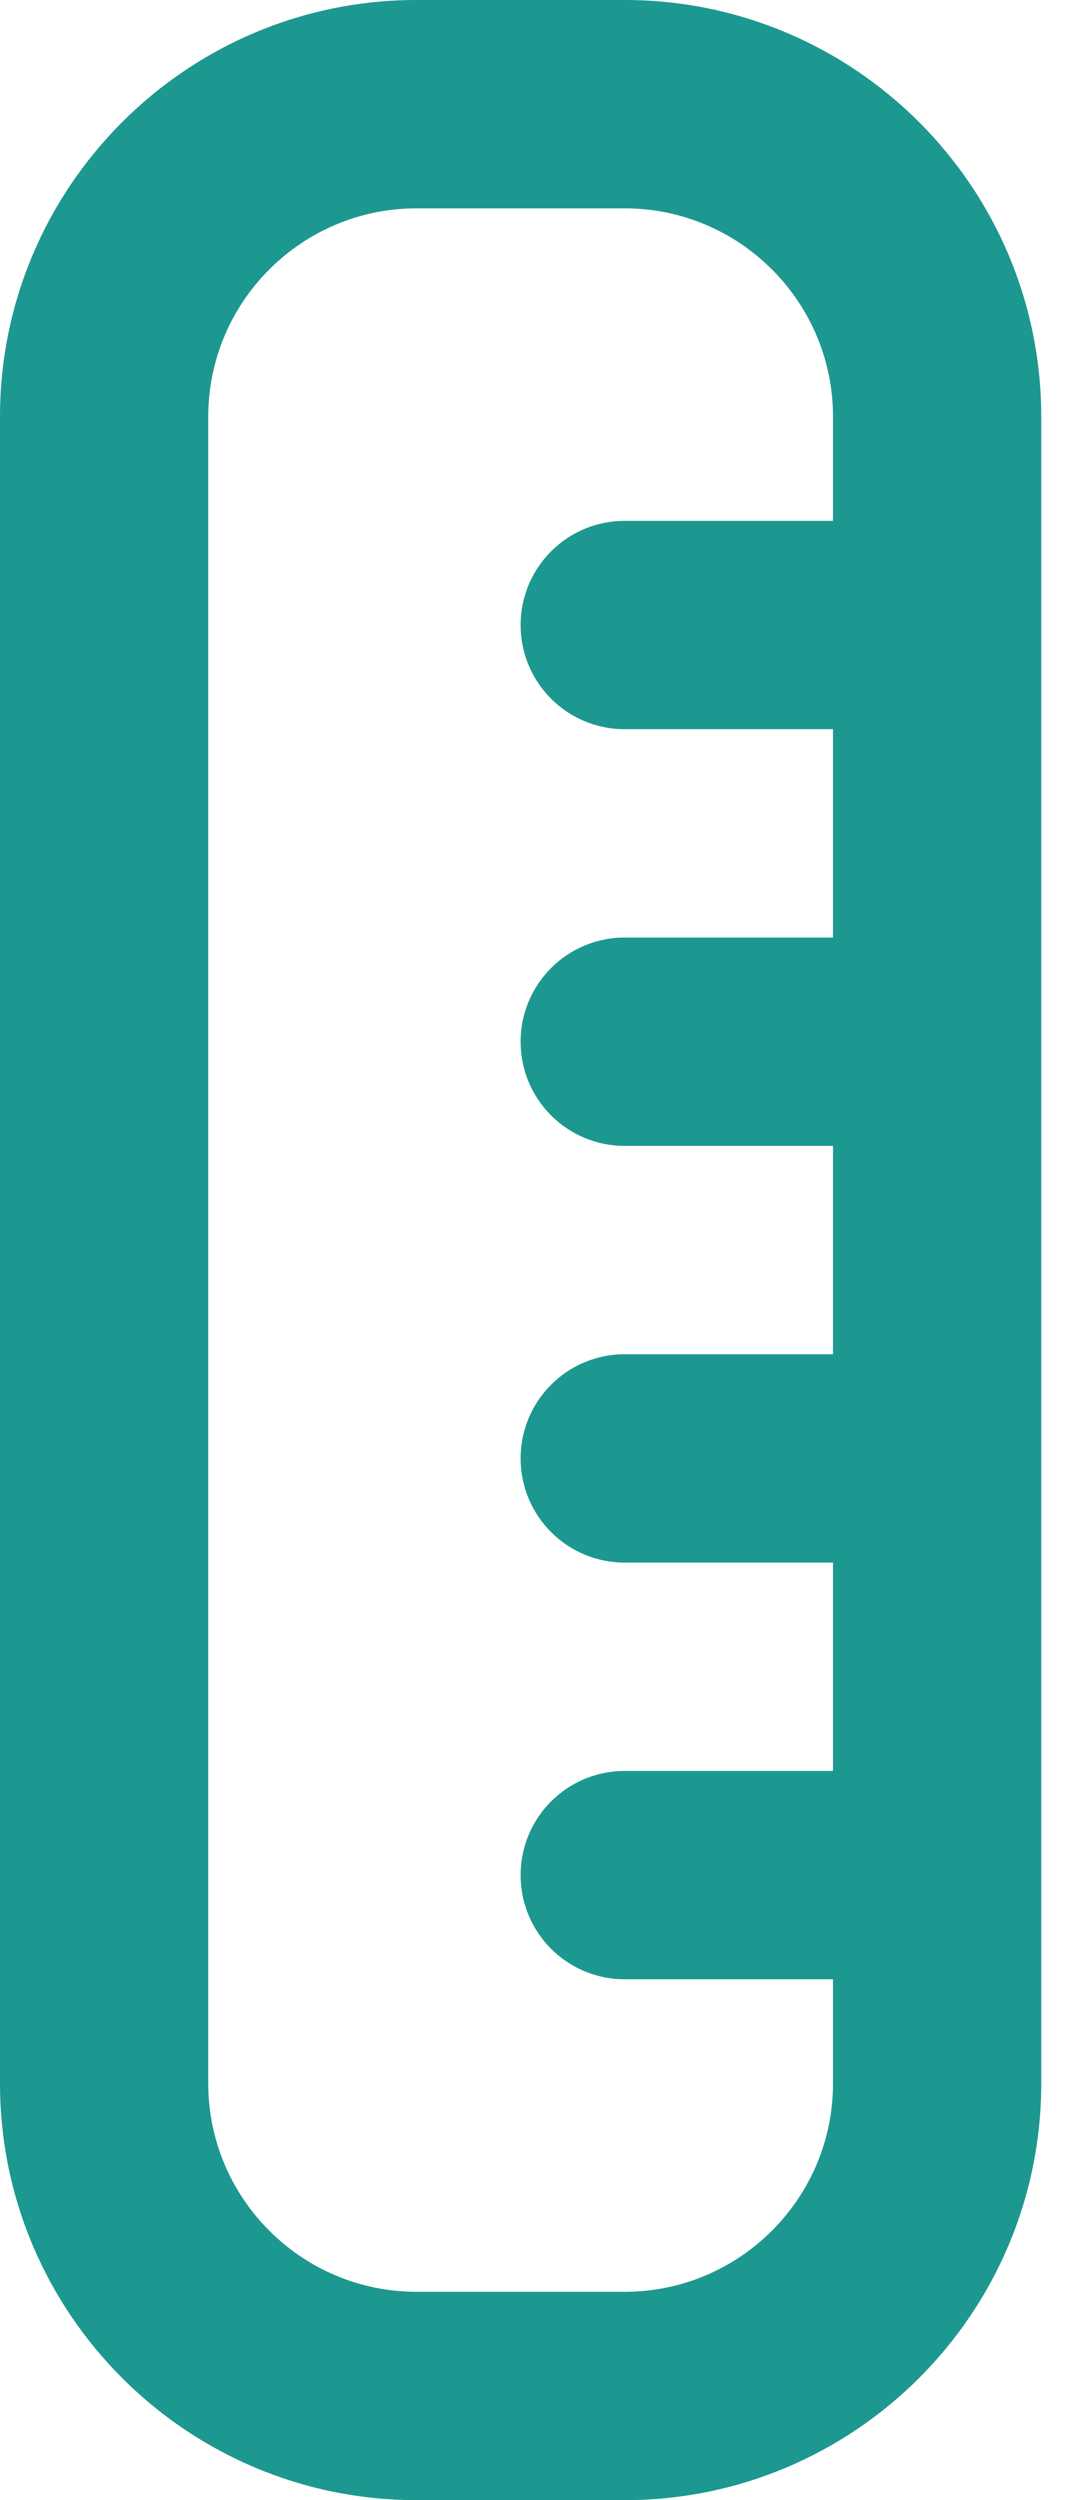 <svg width="18" height="42" viewBox="0 0 18 42" fill="none" xmlns="http://www.w3.org/2000/svg">
<path d="M10.5 0H7C3.139 0 0 3.139 0 7V35C0 38.861 3.139 42 7 42H10.5C14.361 42 17.5 38.861 17.5 35V7C17.5 3.139 14.361 0 10.5 0ZM10.5 38.5H7C5.07 38.5 3.5 36.93 3.5 35V7C3.5 5.07 5.07 3.5 7 3.5H10.5C12.43 3.5 14 5.07 14 7V8.75H10.5C9.532 8.75 8.75 9.532 8.75 10.5C8.75 11.468 9.532 12.25 10.5 12.25H14V15.75H10.5C9.532 15.75 8.75 16.532 8.75 17.5C8.75 18.468 9.532 19.25 10.5 19.25H14V22.75H10.5C9.532 22.75 8.75 23.532 8.75 24.5C8.75 25.468 9.532 26.25 10.5 26.25H14V29.75H10.5C9.532 29.75 8.75 30.532 8.75 31.5C8.75 32.468 9.532 33.25 10.5 33.25H14V35C14 36.93 12.43 38.5 10.5 38.5Z" fill="#1D9890"/>
</svg>
